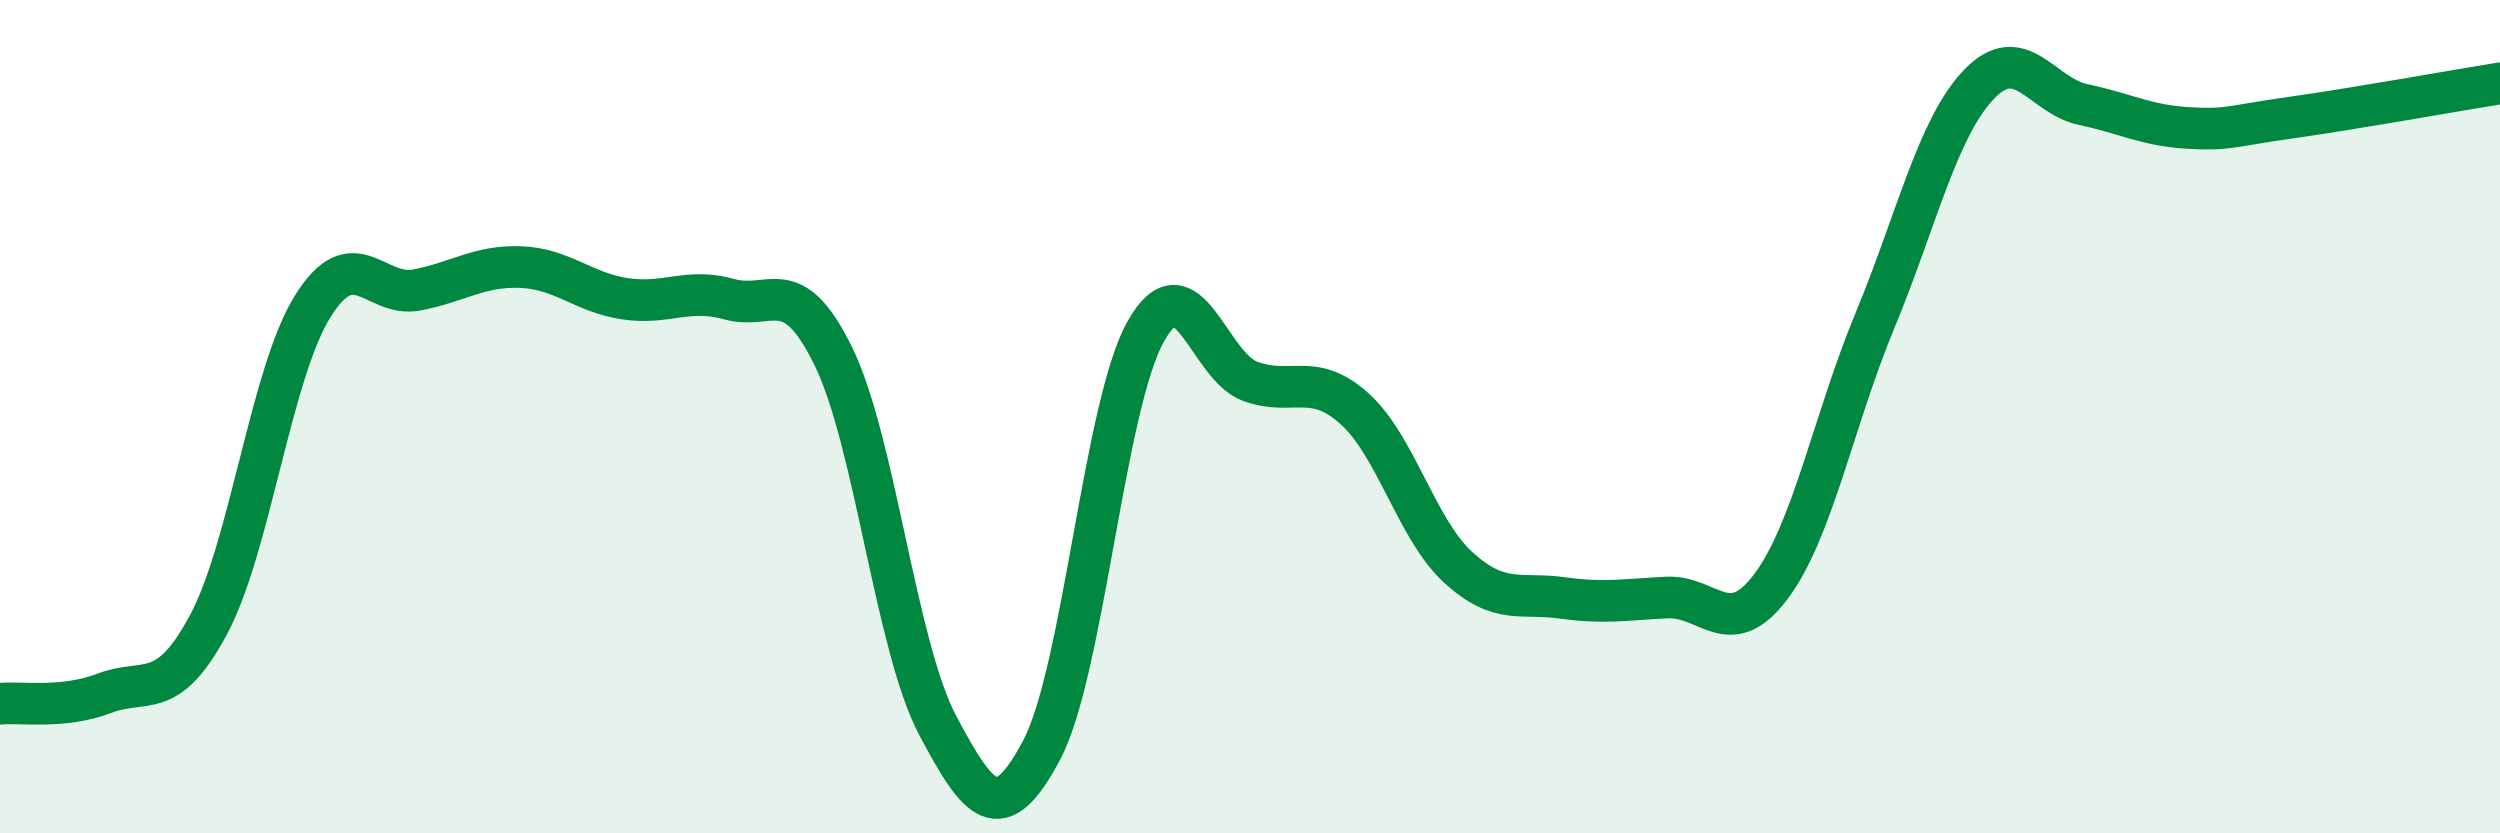 
    <svg width="60" height="20" viewBox="0 0 60 20" xmlns="http://www.w3.org/2000/svg">
      <path
        d="M 0,16.89 C 0.5,16.84 1.5,17.02 2.5,16.64 C 3.5,16.26 4,16.86 5,15 C 6,13.14 6.5,8.97 7.5,7.36 C 8.5,5.75 9,7.15 10,6.96 C 11,6.77 11.5,6.37 12.5,6.41 C 13.5,6.45 14,7.02 15,7.17 C 16,7.32 16.5,6.9 17.5,7.18 C 18.5,7.46 19,6.51 20,8.55 C 21,10.59 21.5,15.51 22.5,17.4 C 23.5,19.29 24,19.89 25,18 C 26,16.11 26.5,9.72 27.5,7.95 C 28.5,6.18 29,8.78 30,9.15 C 31,9.52 31.5,8.91 32.5,9.8 C 33.5,10.69 34,12.71 35,13.62 C 36,14.53 36.5,14.21 37.5,14.35 C 38.5,14.49 39,14.39 40,14.34 C 41,14.29 41.5,15.41 42.5,14.08 C 43.5,12.75 44,10.1 45,7.69 C 46,5.28 46.5,3.06 47.5,2.02 C 48.5,0.98 49,2.3 50,2.51 C 51,2.72 51.5,3.01 52.5,3.07 C 53.5,3.13 53.5,3.03 55,2.82 C 56.5,2.61 59,2.16 60,2L60 20L0 20Z"
        fill="#008740"
        opacity="0.1"
        stroke-linecap="round"
        stroke-linejoin="round"
      />
      <path
        d="M 0,16.89 C 0.5,16.84 1.5,17.02 2.5,16.64 C 3.5,16.26 4,16.86 5,15 C 6,13.14 6.5,8.97 7.5,7.36 C 8.5,5.75 9,7.15 10,6.96 C 11,6.77 11.5,6.37 12.5,6.41 C 13.5,6.45 14,7.02 15,7.17 C 16,7.32 16.5,6.9 17.5,7.18 C 18.5,7.46 19,6.51 20,8.55 C 21,10.59 21.5,15.51 22.5,17.4 C 23.5,19.29 24,19.89 25,18 C 26,16.11 26.5,9.72 27.5,7.95 C 28.5,6.18 29,8.78 30,9.15 C 31,9.52 31.5,8.91 32.5,9.8 C 33.5,10.69 34,12.71 35,13.62 C 36,14.53 36.5,14.21 37.5,14.35 C 38.5,14.49 39,14.39 40,14.34 C 41,14.29 41.5,15.41 42.5,14.08 C 43.5,12.75 44,10.1 45,7.69 C 46,5.28 46.5,3.06 47.5,2.02 C 48.5,0.98 49,2.3 50,2.51 C 51,2.72 51.5,3.01 52.5,3.07 C 53.5,3.13 53.5,3.03 55,2.82 C 56.5,2.61 59,2.16 60,2"
        stroke="#008740"
        stroke-width="1"
        fill="none"
        stroke-linecap="round"
        stroke-linejoin="round"
      />
    </svg>
  